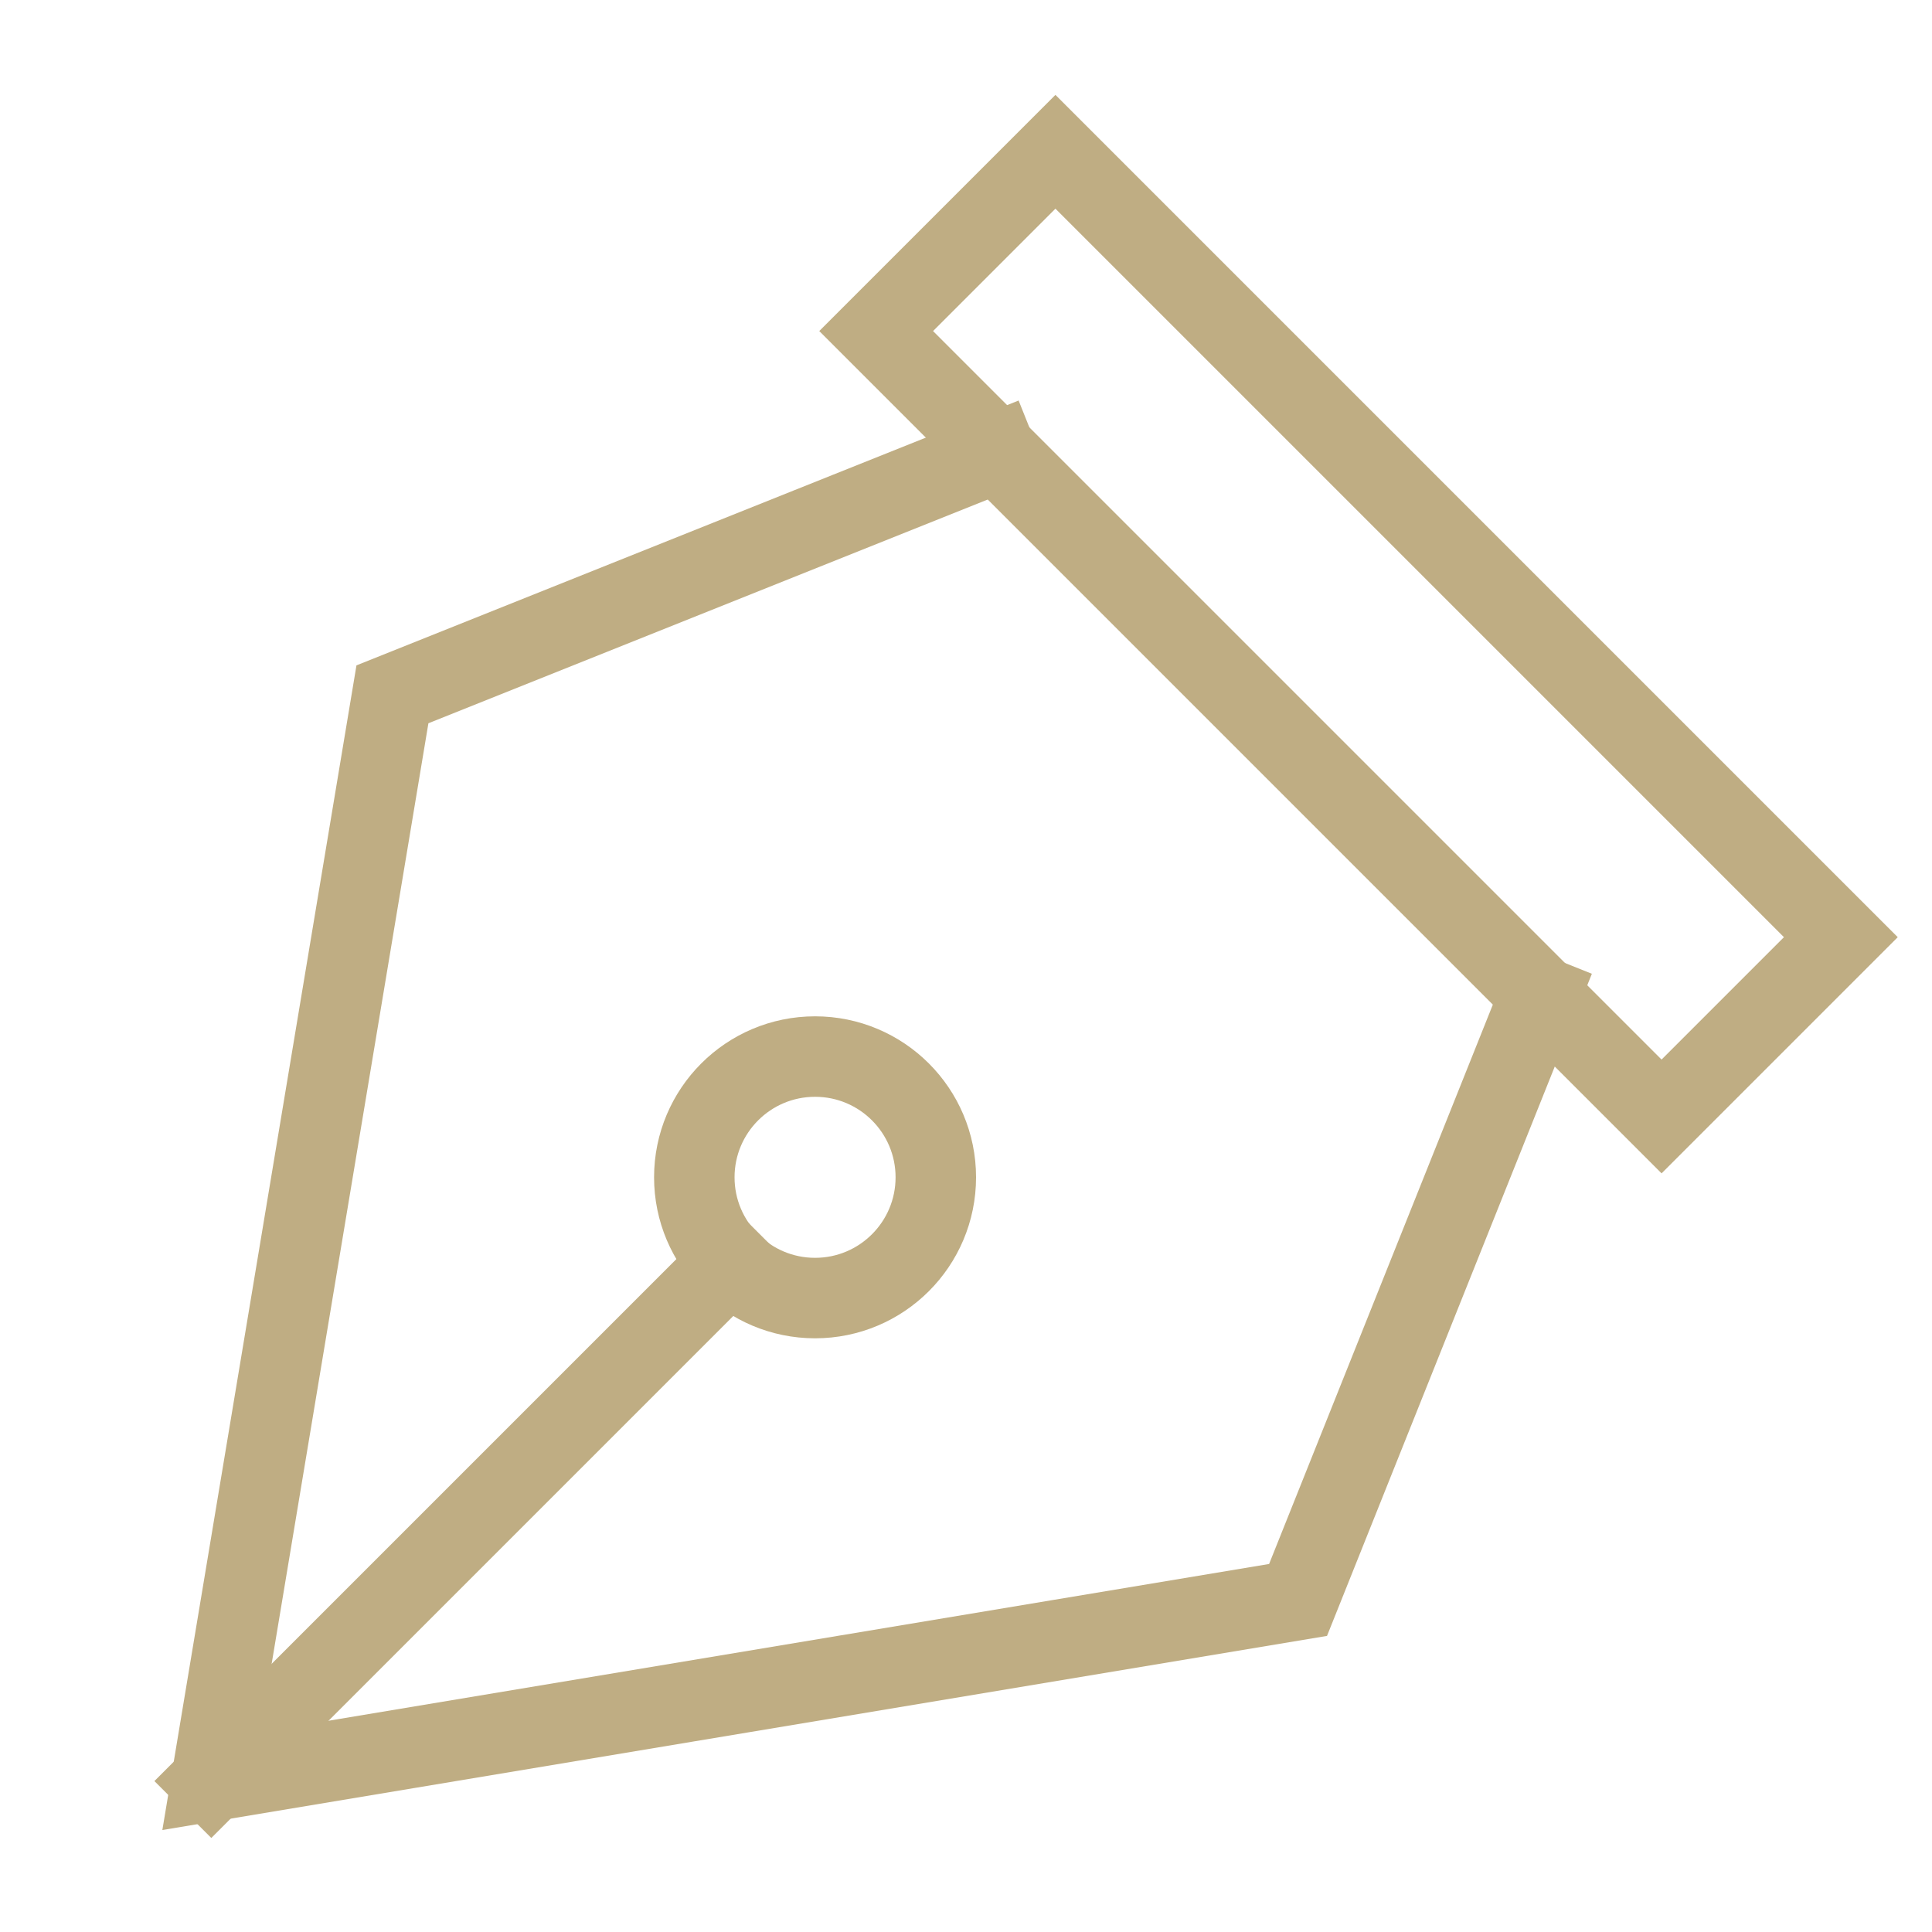 <?xml version="1.0" encoding="UTF-8"?> <svg xmlns="http://www.w3.org/2000/svg" xmlns:xlink="http://www.w3.org/1999/xlink" width="32" height="32" viewBox="0 0 32 32" overflow="hidden"><g stroke="#000000" stroke-linecap="square" transform="translate(0.5 0.5)"><path d="M16 7 6 11 3 29 21 26 25 16" stroke="#BFAD83" stroke-width="1.333" stroke-linecap="butt" stroke-miterlimit="10" fill="none"></path><line x1="3" y1="29" x2="11.6" y2="20.4" stroke="#BFAD83" stroke-width="1.333" stroke-linecap="butt" stroke-miterlimit="10" fill="none"></line><rect x="12.8" y="7.9" width="18.4" height="4.2" stroke="#BFAD83" stroke-width="1.333" stroke-linecap="butt" stroke-miterlimit="10" fill="none" transform="matrix(-0.707 -0.707 0.707 -0.707 30.485 32.627)"></rect><circle cx="13" cy="19" r="2" stroke="#BFAD83" stroke-width="1.333" stroke-linecap="butt" stroke-miterlimit="10" fill="none"></circle></g></svg> 